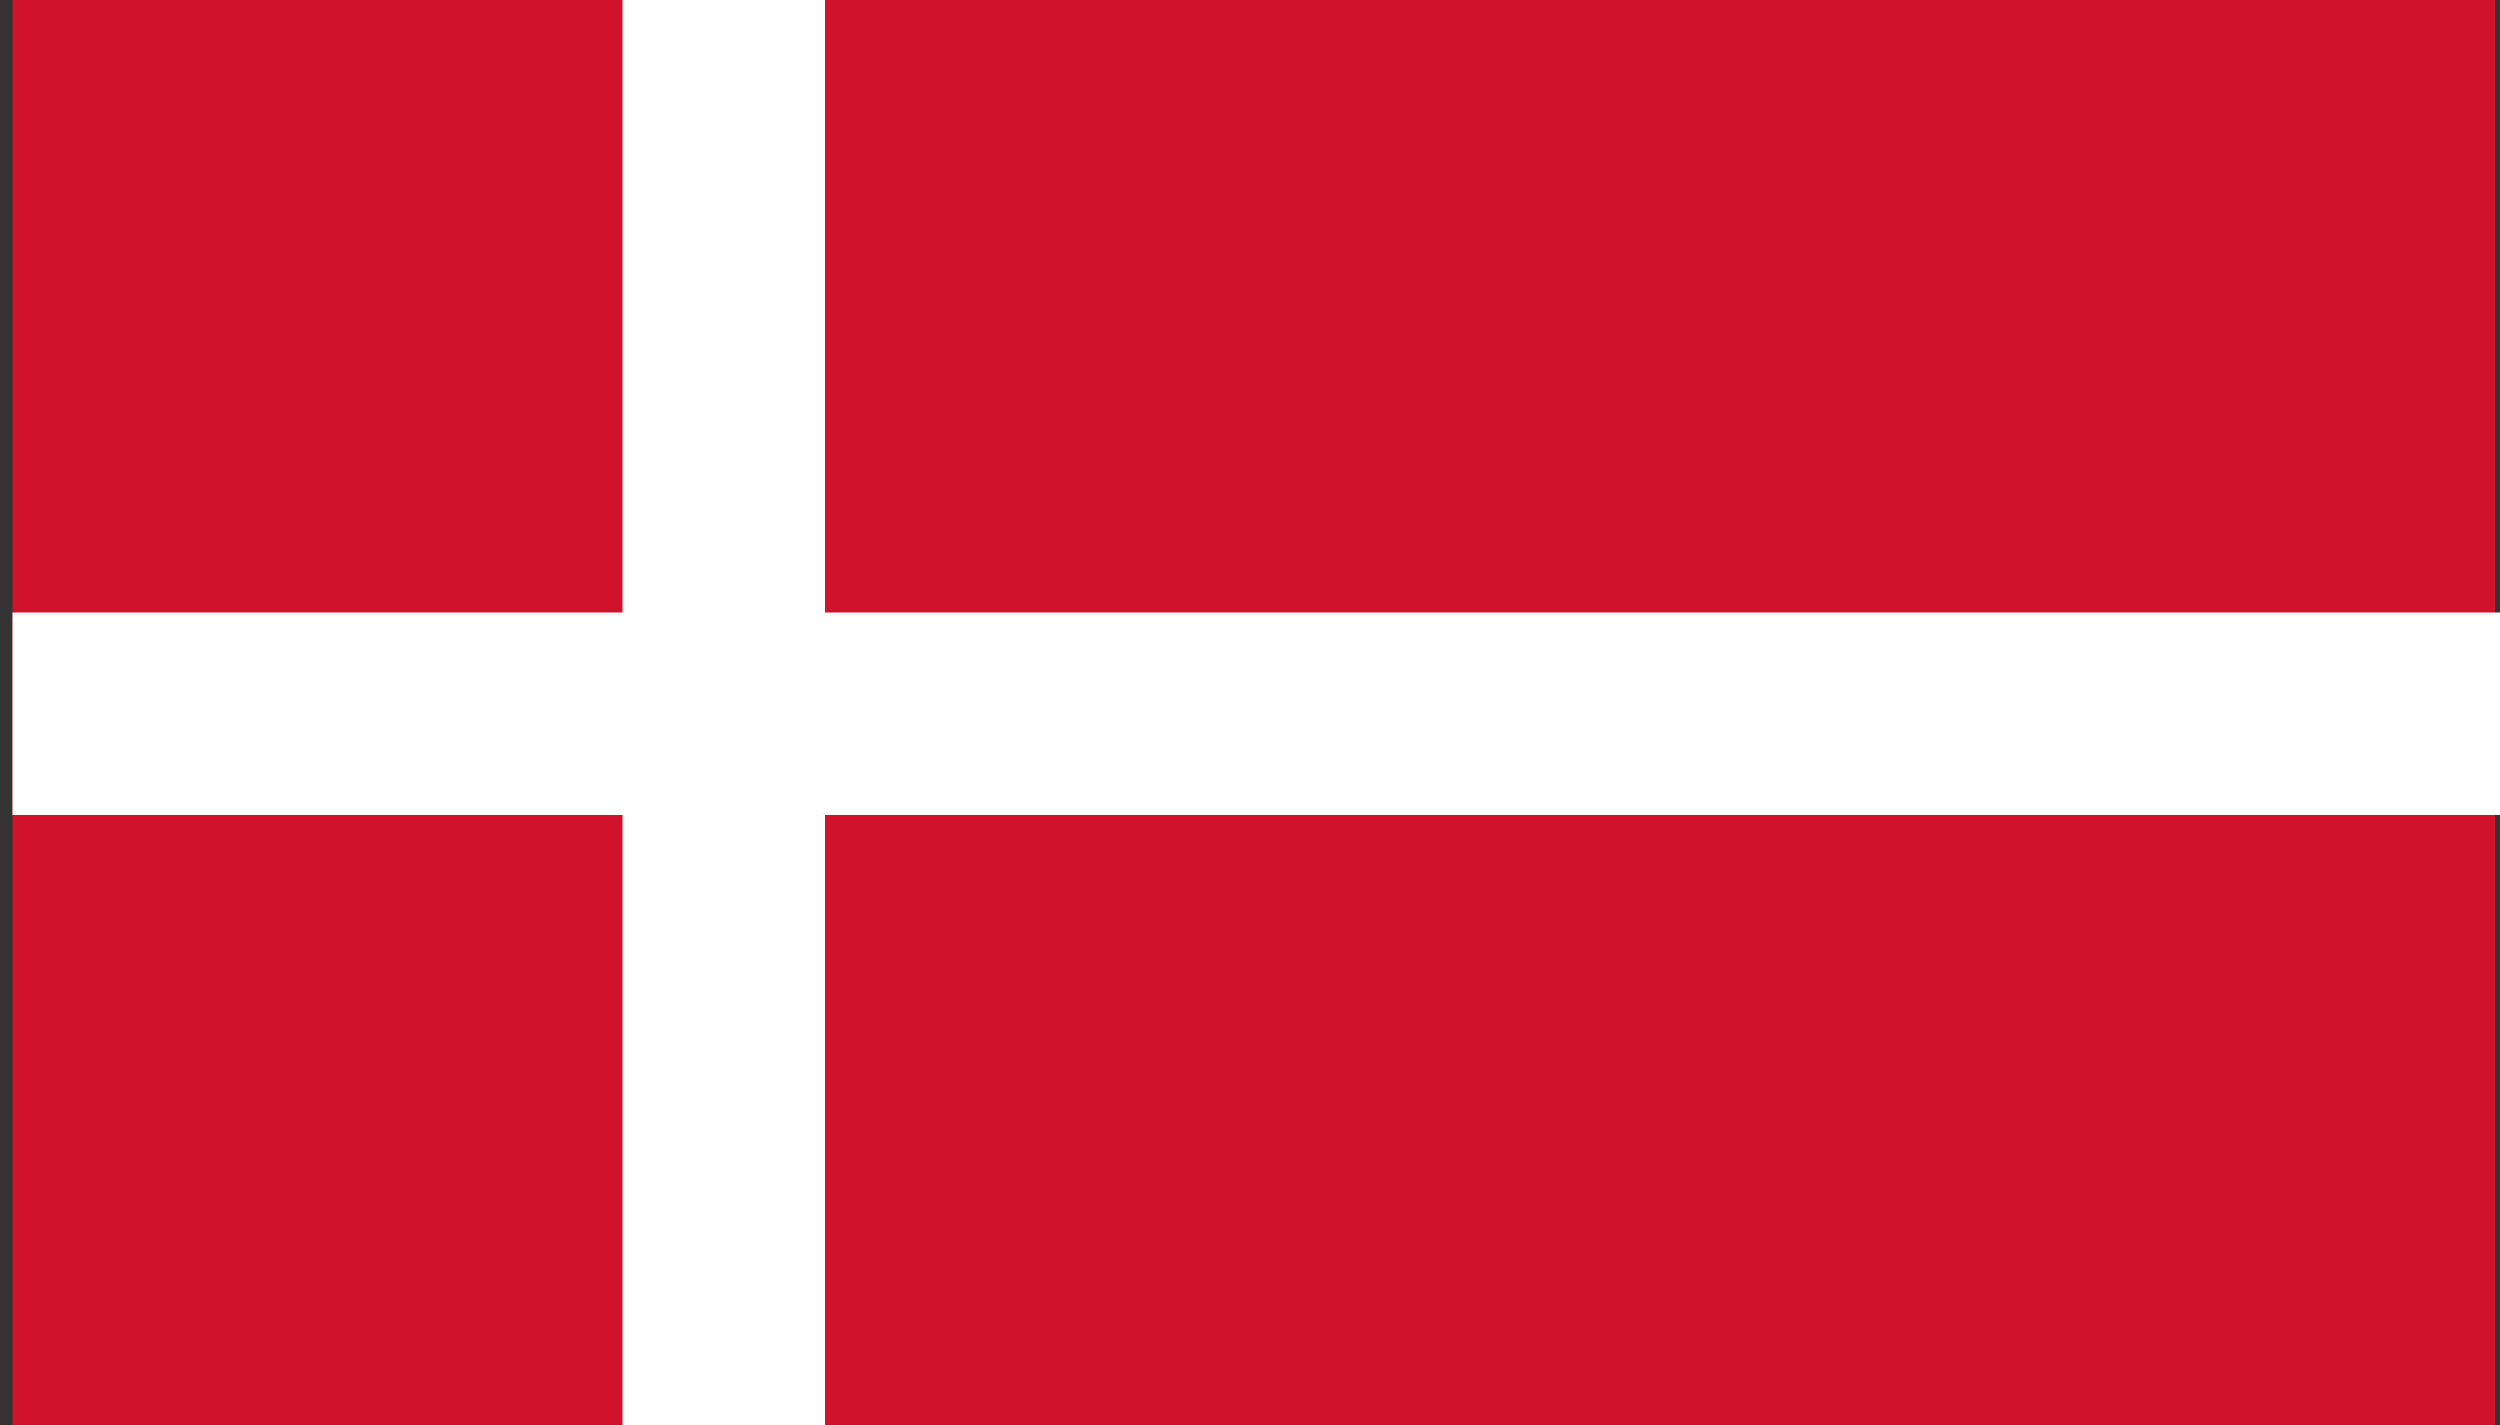 <?xml version="1.0" encoding="utf-8"?>
<!-- Generator: Adobe Illustrator 21.1.0, SVG Export Plug-In . SVG Version: 6.00 Build 0)  -->
<svg version="1.1" id="Ebene_1" xmlns="http://www.w3.org/2000/svg" xmlns:xlink="http://www.w3.org/1999/xlink" x="0px" y="0px"
	 viewBox="0 0 100 57" style="enable-background:new 0 0 100 57;" xml:space="preserve">
<rect x="0" y="0" width="100" height="57" fill="#333333" stroke="none"/>
<style type="text/css">
	.st0{fill-rule:evenodd;clip-rule:evenodd;fill:#D0122A;}
	.st1{fill-rule:evenodd;clip-rule:evenodd;fill:#FFFFFF;}
</style>
<title>Zeichenfläche 1</title>
<g>
	<rect x="0.5" y="0" class="st0" width="99.3" height="57"/>
	<rect x="0.5" y="24.5" class="st1" width="99.8" height="8.1"/>
	<rect x="24.9" y="0" class="st1" width="8.1" height="57"/>
</g>
</svg>
